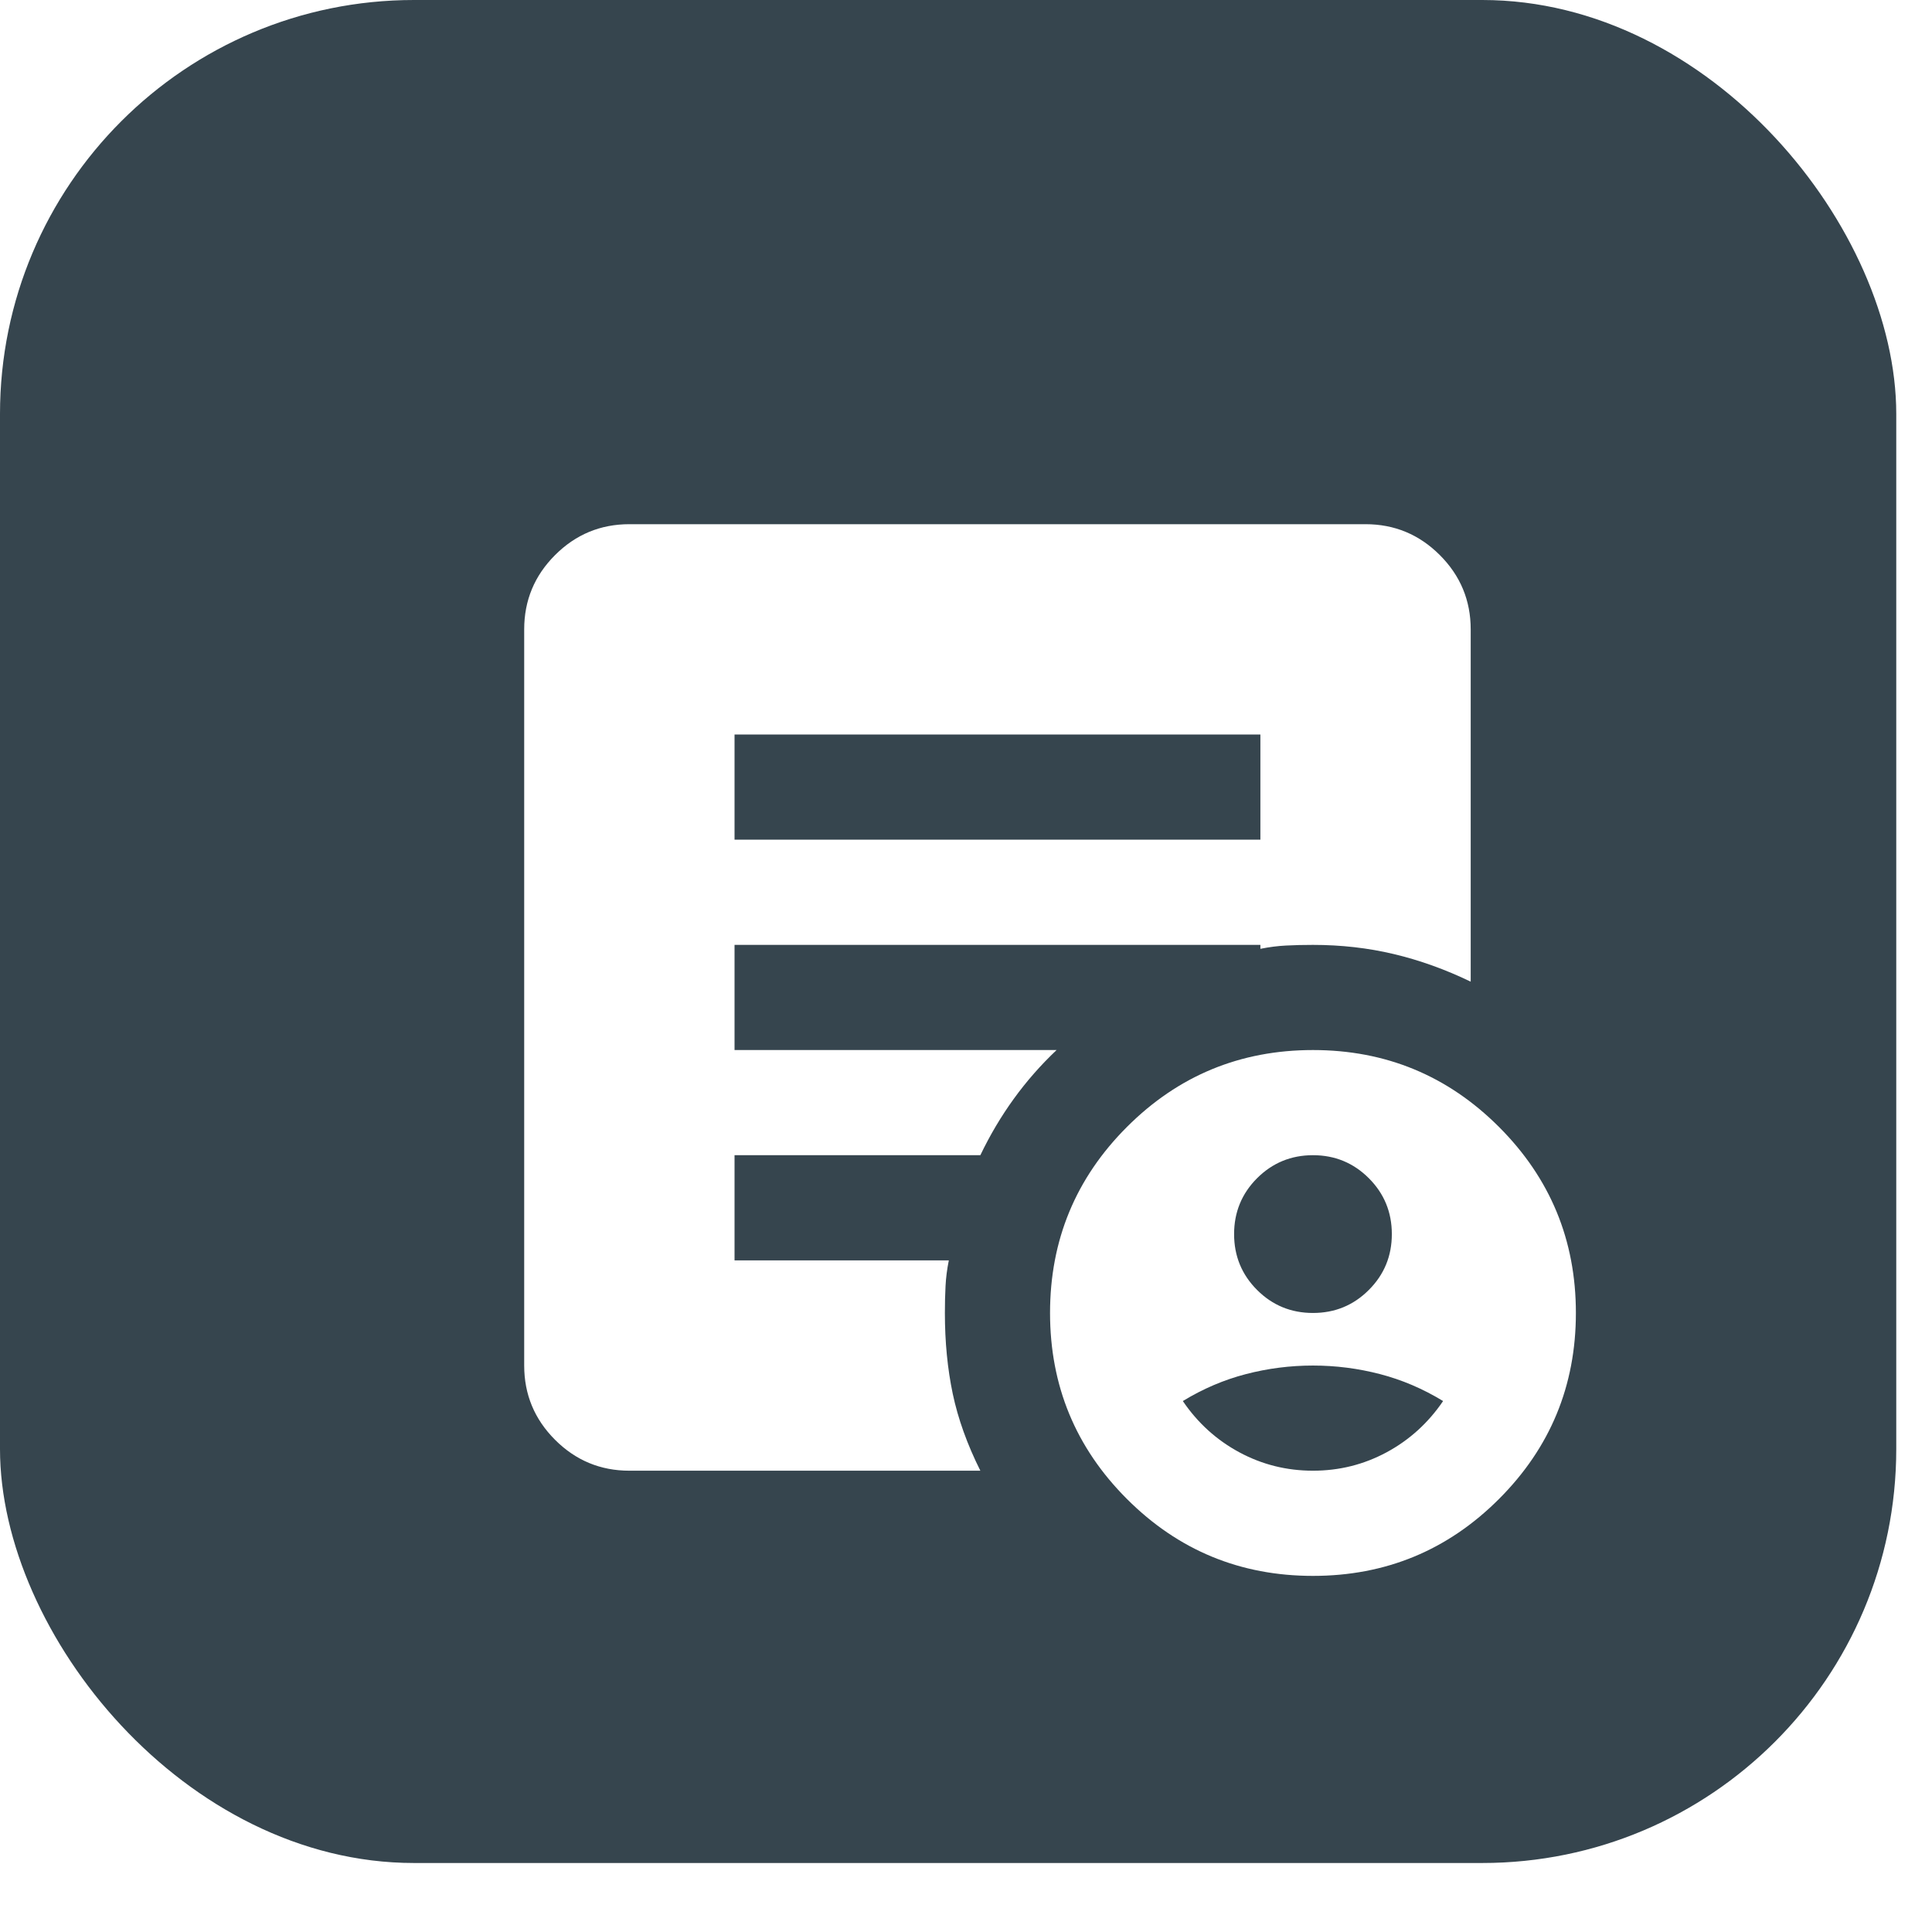 <?xml version="1.0" encoding="UTF-8"?>
<svg width="56px" height="56px" viewBox="0 0 56 56" version="1.1" xmlns="http://www.w3.org/2000/svg" xmlns:xlink="http://www.w3.org/1999/xlink">
    <title>Group 45</title>
    <defs>
        <filter x="-44.3%" y="-44.3%" width="208.3%" height="208.3%" filterUnits="objectBoundingBox" id="filter-1">
            <feOffset dx="3" dy="3" in="SourceAlpha" result="shadowOffsetOuter1"></feOffset>
            <feGaussianBlur stdDeviation="5" in="shadowOffsetOuter1" result="shadowBlurOuter1"></feGaussianBlur>
            <feColorMatrix values="0 0 0 0 0   0 0 0 0 0   0 0 0 0 0  0 0 0 0.3 0" type="matrix" in="shadowBlurOuter1" result="shadowMatrixOuter1"></feColorMatrix>
            <feMerge>
                <feMergeNode in="shadowMatrixOuter1"></feMergeNode>
                <feMergeNode in="SourceGraphic"></feMergeNode>
            </feMerge>
        </filter>
    </defs>
    <g id="Copy-updates_Jun-1,-2020" stroke="none" stroke-width="1" fill="none" fill-rule="evenodd">
        <g id="2-copy-2" transform="translate(-308, -2374)">
            <g id="Page"></g>
            <g id="Group-45" transform="translate(308, 2374)">
                <rect id="Rectangle-Copy-38" fill="#36454E" x="0" y="0" width="54.964" height="54" rx="12"></rect>
                <g id="demography_24dp_5F6368_FILL1_wght400_GRAD0_opsz24" filter="url(#filter-1)" transform="translate(12.194, 12.194)" fill="#FFFFFF" fill-rule="nonzero">
                    <path d="M22.863,30.484 C20.754,30.484 18.957,29.741 17.471,28.255 C15.985,26.769 15.242,24.971 15.242,22.863 C15.242,20.754 15.985,18.957 17.471,17.471 C18.957,15.985 20.754,15.242 22.863,15.242 C24.971,15.242 26.769,15.985 28.255,17.471 C29.741,18.957 30.484,20.754 30.484,22.863 C30.484,24.971 29.741,26.769 28.255,28.255 C26.769,29.741 24.971,30.484 22.863,30.484 Z M6.097,9.145 L21.339,9.145 L21.339,6.097 L6.097,6.097 L6.097,9.145 Z M13.222,27.435 L3.048,27.435 C2.21,27.435 1.492,27.137 0.895,26.54 C0.298,25.943 0,25.225 0,24.387 L0,3.048 C0,2.21 0.298,1.492 0.895,0.895 C1.492,0.298 2.21,0 3.048,0 L24.387,0 C25.225,0 25.943,0.298 26.54,0.895 C27.137,1.492 27.435,2.21 27.435,3.048 L27.435,13.26 C26.699,12.905 25.956,12.638 25.206,12.46 C24.457,12.282 23.676,12.194 22.863,12.194 C22.583,12.194 22.323,12.2 22.082,12.213 C21.84,12.225 21.593,12.257 21.339,12.308 L21.339,12.194 L6.097,12.194 L6.097,15.242 L15.432,15.242 C14.975,15.674 14.562,16.144 14.194,16.652 C13.826,17.16 13.502,17.706 13.222,18.29 L6.097,18.29 L6.097,21.339 L12.308,21.339 C12.257,21.593 12.225,21.84 12.213,22.082 C12.2,22.323 12.194,22.583 12.194,22.863 C12.194,23.701 12.27,24.482 12.422,25.206 C12.575,25.93 12.841,26.673 13.222,27.435 Z M22.863,22.863 C23.498,22.863 24.038,22.641 24.482,22.196 C24.927,21.752 25.149,21.212 25.149,20.577 C25.149,19.942 24.927,19.402 24.482,18.957 C24.038,18.513 23.498,18.29 22.863,18.29 C22.228,18.29 21.688,18.513 21.243,18.957 C20.799,19.402 20.577,19.942 20.577,20.577 C20.577,21.212 20.799,21.752 21.243,22.196 C21.688,22.641 22.228,22.863 22.863,22.863 Z M22.863,27.435 C23.625,27.435 24.336,27.258 24.997,26.902 C25.657,26.546 26.203,26.051 26.635,25.416 C26.051,25.06 25.441,24.8 24.806,24.635 C24.171,24.47 23.523,24.387 22.863,24.387 C22.202,24.387 21.555,24.47 20.92,24.635 C20.284,24.8 19.675,25.06 19.091,25.416 C19.522,26.051 20.069,26.546 20.729,26.902 C21.39,27.258 22.101,27.435 22.863,27.435 Z" id="Shape"></path>
                </g>
            </g>
        </g>
    </g>
</svg>